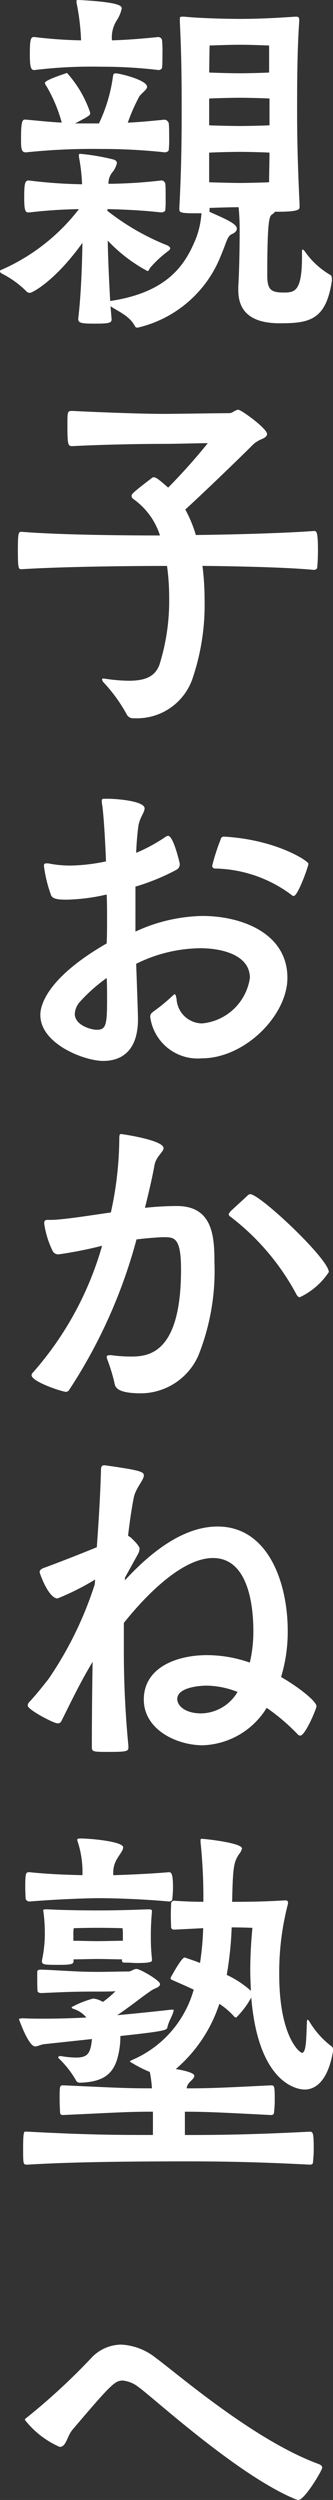 <svg xmlns="http://www.w3.org/2000/svg" width="18.33" height="137.327" viewBox="0 0 18.33 137.327">
  <rect x="0" y="0" width="18.33" height="137.327" fill="#333333" stroke="none"/>
  <g id="link_to_okane_text" transform="translate(354.19 -1151)">
    <g id="アートワーク_75" data-name="アートワーク 75" transform="translate(-345.025 1219.663)">
      <g id="グループ_7206" data-name="グループ 7206" transform="translate(-9.165 -68.663)">
        <g id="グループ_7205" data-name="グループ 7205" transform="translate(0)">
          <path id="パス_23446" data-name="パス 23446" d="M18.27,15.415c-.326,2.182-1.251,2.343-2.876,2.343s-2.277-.694-2.277-1.814V15.72c.039-.509.075-1.873.075-3.014a12.933,12.933,0,0,0-.057-1.323c-.407,0-1.179.021-1.6.039v.021c0,.144,0,.165-.021.186.964.425,1.523.67,1.523.934,0,.1-.075.206-.251.287-.287.123-.287.386-.616,1.161A6.506,6.506,0,0,1,7.571,18a.155.155,0,0,1-.153-.1c-.29-.548-.91-.793-1.335-1.077l.06.712c0,.2-.117.242-.91.242-.715,0-.928-.018-.928-.26.156-1.3.212-2.915.233-4.178-1.508,2.1-2.762,2.75-2.9,2.75a.274.274,0,0,1-.2-.1,5.2,5.2,0,0,0-1.332-.958C.039,14.99,0,14.948,0,14.906s.039-.081.114-.1a10.921,10.921,0,0,0,4.232-3.319,27.4,27.4,0,0,0-2.744.183c-.171,0-.269,0-.269-.772,0-.715.018-.982.23-.982H1.6a26.376,26.376,0,0,0,2.918.206,10,10,0,0,0-.174-1.508V8.535c0-.063,0-.084.078-.084a12.023,12.023,0,0,1,1.8.305c.156.039.212.123.212.2a1.166,1.166,0,0,1-.269.53.961.961,0,0,0-.195.611,26.407,26.407,0,0,0,2.918-.186A.227.227,0,0,1,9.1,10.1c.018.165.018.509.018.835a5.483,5.483,0,0,1-.018.593c0,.1-.156.141-.212.141-1.335-.141-2.2-.162-2.975-.183v.1l.057.042a13.271,13.271,0,0,0,3.19,1.832c.132.042.209.123.209.186,0,.039-.039.081-.078.12a6.09,6.09,0,0,0-1.02.937c-.06.081-.081.186-.156.186a8.6,8.6,0,0,1-2.185-1.673c.018,1.041.078,2.3.135,3.319,3.286-.488,4.175-2.119,4.716-3.421a4.736,4.736,0,0,0,.308-1.4h-.329a5.363,5.363,0,0,1-.655-.021c-.156-.039-.233-.021-.233-.224v-.06C10,9.023,10,7.188,10,5.866c0-1.673-.018-2.975-.1-4.666V1.038c0-.1.018-.123.153-.123h.1c.733.081,2.182.123,3.091.123.889,0,1.873-.042,3.014-.123h.057c.114,0,.156.06.156.183v.084c-.117,1.625-.117,3.582-.117,4.968,0,1.221.021,2.646.135,5.07v.144c0,.123,0,.266-1.158.266h-.192a.68.68,0,0,1-.177.159c-.135.1-.251.308-.251,3.322,0,.775.177.958.889.958.6,0,1.023-.021,1.023-1.954v-.308c0-.078.018-.1.039-.1s.06.042.1.078a4.4,4.4,0,0,0,1.389,1.3c.1.042.114.123.114.224ZM5.447,6.781a8.64,8.64,0,0,0,.772-2.589c.021-.123.039-.162.156-.162.212,0,1.718.368,1.718.733,0,.162-.269.326-.422.53a9.791,9.791,0,0,0-.637,1.445c.539-.021,1.176-.081,2.026-.165a.266.266,0,0,1,.23.206c.021.162.021.509.021.835a5.019,5.019,0,0,1-.021.611c0,.1-.153.144-.212.144a31.916,31.916,0,0,0-3.5-.186A34.7,34.7,0,0,0,1.43,8.37c-.272,0-.272-.224-.272-.8,0-.9.078-1,.212-1h.06c.886.084,1.487.144,1.969.165a8.147,8.147,0,0,0-.85-2.017.391.391,0,0,1-.078-.162c0-.162,1.119-.509,1.158-.53.021,0,.042-.021.057-.021A6.245,6.245,0,0,1,4.944,6.129a.2.2,0,0,1,.018.1c0,.1-.054.144-.829.551ZM4.211.06c0-.06.018-.06.135-.06C6.6.12,6.7.323,6.7.467a1.944,1.944,0,0,1-.287.673,1.738,1.738,0,0,0-.251,1.077c.634-.021,1.353-.06,2.55-.183a.216.216,0,0,1,.209.183,6.433,6.433,0,0,1,.021.712c0,.308,0,.613-.021.775,0,.1-.132.144-.192.144a25.985,25.985,0,0,0-3.148-.183,25.959,25.959,0,0,0-3.687.183c-.156,0-.251-.06-.251-.814,0-.715.018-1,.209-1h.042a24.911,24.911,0,0,0,2.568.183A12.383,12.383,0,0,0,4.211.141ZM14.814,2.5s-1.023-.042-1.6-.042-1.679.042-1.679.042l-.021,1.484c.4.021,1.353.042,1.7.042.365,0,1.236-.021,1.6-.042Zm.021,2.912c-.347-.021-1.218-.042-1.622-.042s-1.3.021-1.7.042V6.883c.4.021,1.332.039,1.7.039s1.254-.018,1.622-.039Zm-3.322,4.6c.482.018,1.371.039,1.7.039.365,0,1.236-.021,1.6-.039,0-.53.021-1.1.021-1.628-.347-.021-1.218-.042-1.622-.042s-1.3.021-1.7.042Z" transform="translate(0)" fill="#fff"/>
          <path id="パス_23447" data-name="パス 23447" d="M6.682,24.468a.384.384,0,0,1-.347-.186,8.746,8.746,0,0,0-1.314-1.811.405.405,0,0,1-.057-.123c0-.042.021-.063.057-.063H5.06a9.416,9.416,0,0,0,1.371.123c1.006,0,1.451-.287,1.682-.856a11.7,11.7,0,0,0,.542-3.768A12.538,12.538,0,0,0,8.538,16.1H8.5c-1.239,0-5.45.021-7.96.18-.174,0-.212,0-.212-1.018,0-1.035.039-1.035.212-1.035,2.239.18,5.985.2,7.61.2a3.9,3.9,0,0,0-1.487-2.017.239.239,0,0,1-.078-.159c0-.084.042-.165,1.122-.982a.142.142,0,0,1,.1-.039c.135,0,.308.144.793.569a32.326,32.326,0,0,0,2.182-2.442c-.485,0-1.7.039-2.571.039-1.179,0-3.34.042-4.866.123-.251,0-.29-.018-.29-1.119,0-.793,0-.814.269-.814,1.257.063,3.693.162,5.025.162.655,0,3.109-.039,3.612-.039.192,0,.326-.186.5-.186s1.583,1.038,1.583,1.326c0,.1-.078.2-.293.284a1.667,1.667,0,0,0-.461.284c-.464.47-2.628,2.568-3.747,3.585a7.1,7.1,0,0,1,.581,1.4c1.948-.021,4.9-.1,6.506-.221.135,0,.215.021.215,1.077,0,.365-.021.736-.039.919,0,.1-.117.141-.177.141-1.466-.141-4.19-.2-6.141-.221a14.8,14.8,0,0,1,.117,1.852,12.576,12.576,0,0,1-.637,4.256,3.23,3.23,0,0,1-3.226,2.262Z" transform="translate(0.656 14.987)" fill="#fff"/>
          <path id="パス_23448" data-name="パス 23448" d="M5.976,21.956a9.12,9.12,0,0,1,3.69-.859c2.143,0,4.675.94,4.675,3.4,0,2.059-2.337,4.42-4.713,4.42A2.632,2.632,0,0,1,6.79,26.64c0-.144.054-.2.192-.305a9.949,9.949,0,0,0,1.044-.859c.054-.039.075-.078.114-.078s.057.06.1.263A1.423,1.423,0,0,0,9.648,27a2.936,2.936,0,0,0,2.628-2.5c0-1.3-1.625-1.631-2.723-1.631a8.118,8.118,0,0,0-3.537.856c.1,2.771.1,2.993.1,3.035,0,1.712-.868,2.3-1.912,2.3S.742,28.124.742,26.538c0-.224,0-1.832,3.651-3.932.021-.449.021-.895.021-1.344,0-.467,0-.916-.021-1.344a10.633,10.633,0,0,1-2.221.284c-.542,0-.733-.06-.832-.224a7.294,7.294,0,0,1-.4-1.628c0-.1.018-.141.135-.141h.1a6.186,6.186,0,0,0,1.236.12A10.172,10.172,0,0,0,4.354,18.1c0-.2-.1-2.424-.212-3.133a.814.814,0,0,1-.018-.186c0-.123.039-.123.195-.123h.114c.5,0,2.047.123,2.047.53,0,.224-.287.53-.347,1s-.1.955-.117,1.442a9.156,9.156,0,0,0,1.643-.895.27.27,0,0,1,.117-.039c.287,0,.637,1.487.637,1.526a.338.338,0,0,1-.156.326,12.024,12.024,0,0,1-2.28.937ZM2.945,25.784a1.1,1.1,0,0,0-.308.691c0,.611.868.874,1.215.874.5,0,.563-.263.563-1.646,0-.386,0-.8-.021-1.2A9.159,9.159,0,0,0,2.945,25.784ZM14.592,19.96a7.231,7.231,0,0,0-4.232-1.469.146.146,0,0,1-.156-.162,11.1,11.1,0,0,1,.467-1.445.167.167,0,0,1,.192-.144c2.879.165,4.636,1.347,4.636,1.487S14.918,20,14.688,20A.125.125,0,0,1,14.592,19.96Z" transform="translate(1.479 29.218)" fill="#fff"/>
          <path id="パス_23449" data-name="パス 23449" d="M4.926,32.955a7.961,7.961,0,0,0,1.14.081c.985,0,2.741-.2,2.741-4.782,0-1.754-.365-1.775-.946-1.775-.269,0-1,.06-1.505.123a28.4,28.4,0,0,1-3.711,8.272.206.206,0,0,1-.174.1c-.195,0-1.891-.551-1.891-.916a.184.184,0,0,1,.057-.123,17.937,17.937,0,0,0,3.825-6.985,23,23,0,0,1-2.355.467.343.343,0,0,1-.368-.183,5.042,5.042,0,0,1-.464-1.505c0-.186.078-.2.195-.2h.156c.637,0,1.909-.206,3.319-.407A19.212,19.212,0,0,0,5.408,21.1c0-.245.021-.287.1-.287.036,0,2.337.329,2.337.775,0,.206-.407.449-.5.937-.135.754-.329,1.547-.524,2.343a16.294,16.294,0,0,1,1.682-.1h.078c1.969,0,2.065,1.667,2.065,3.094A12.532,12.532,0,0,1,9.753,33a3.485,3.485,0,0,1-3.127,2.056c-1.335,0-1.448-.323-1.487-.59a10.185,10.185,0,0,0-.4-1.3.211.211,0,0,1-.021-.1c0-.081.039-.1.135-.1Zm7.494-8.715c.078-.081.135-.123.195-.123.539,0,4.327,3.564,4.327,4.279a3.934,3.934,0,0,1-1.6,1.383c-.06,0-.114-.042-.174-.141a13.215,13.215,0,0,0-3.633-4.279.167.167,0,0,1-.1-.144c0-.042.06-.1.1-.162Z" transform="translate(1.158 41.481)" fill="#fff"/>
          <path id="パス_23450" data-name="パス 23450" d="M6.052,42.395c0,.206-.1.245-1.006.245-.964,0-1.006,0-1.006-.281,0-1.775.021-3.343.042-4.666-.676,1.119-1.2,2.218-1.721,3.259a.216.216,0,0,1-.209.12c-.215,0-1.643-.751-1.643-.976a.3.3,0,0,1,.1-.206c.368-.4.733-.853,1.08-1.3l-.018.021A19.927,19.927,0,0,0,4.2,33.435l.021-.263A14.087,14.087,0,0,1,2.153,34.21c-.5,0-.988-1.386-.988-1.448,0-.081.057-.159.212-.221.736-.266,1.93-.733,2.936-1.143.1-1.383.195-2.888.23-4.253,0-.165.042-.248.177-.248H4.76c1.894.266,2.143.35,2.143.551,0,.266-.464.712-.56,1.245-.135.691-.23,1.4-.311,2.074l.135.084c.488.449.5.59.5.631a.687.687,0,0,1-.075.266L5.861,33.07v.144c1.275-1.386,3.109-2.954,5.1-2.954,2.78,0,3.861,3.073,3.861,5.74a8.64,8.64,0,0,1-.365,2.526c1.023.593,1.948,1.344,1.948,1.61,0,.123-.616,1.607-.889,1.607a.169.169,0,0,1-.135-.057,10.992,10.992,0,0,0-1.718-1.466,4.292,4.292,0,0,1-3.516,2.056C8.68,42.275,6.9,41.4,6.9,39.767c0-1.79,1.855-2.442,3.477-2.442a7.161,7.161,0,0,1,2.358.41A7.384,7.384,0,0,0,12.93,36c0-1.056-.156-4.01-2.221-4.01-1.933,0-4.175,2.646-4.908,3.564v1.323a54.093,54.093,0,0,0,.251,5.441ZM10.362,39c-.407,0-1.622.1-1.622.736,0,.344.4.79,1.332.79a2.375,2.375,0,0,0,1.987-1.179A4.748,4.748,0,0,0,10.362,39Z" transform="translate(1.016 53.594)" fill="#fff"/>
          <path id="パス_23451" data-name="パス 23451" d="M8.827,43.154c.036,0,.036,0,.036.021a.256.256,0,0,1-.018.1c-.078.266-.251.509-.329.856-.039.144-.1.2-2.586.467v.123A4.426,4.426,0,0,1,5.8,45.7c-.233.958-.775,1.424-2.086,1.463a.226.226,0,0,1-.233-.141,5.378,5.378,0,0,0-.946-1.2.071.071,0,0,1-.021-.06c0-.042.06-.06.117-.06h.039a4.9,4.9,0,0,0,.829.081c.658,0,.793-.263.868-1.018l-2.625.281c-.195.021-.368.126-.5.126-.371,0-.889-1.487-.889-1.487,0-.018.015-.06.23-.06.368.021.754.021,1.158.021.736,0,1.544-.021,2.319-.063a1.515,1.515,0,0,0-.754-.488c-.021-.021-.06-.042-.06-.081a5.336,5.336,0,0,1,1.179-.47h.042a1.293,1.293,0,0,1,.5.183,5.126,5.126,0,0,0,.694-.59c-.251.021-.557.021-1.158.021-1.062,0-1.544.021-2.915.081-.081,0-.195-.021-.215-.1-.018-.144-.018-.509-.018-.8v-.263c0-.123.135-.123.233-.123,1.119.042,1.891.123,3.088.123.578,0,1.257-.021,1.7-.021.156,0,.29-.141.446-.141.192,0,1.293.631,1.293.835,0,.078-.078.162-.233.221a1.576,1.576,0,0,0-.326.186c-.425.281-1.044.793-1.8,1.3,1.335-.123,2.457-.245,2.975-.305Zm.655,6.883c1.817,0,3.672-.018,6.877-.183.174,0,.215.081.215.937a6.45,6.45,0,0,1-.042.736c0,.1-.057.138-.174.138-3.07-.159-5.079-.18-6.838-.18-5.174,0-7.338.1-8.712.18-.23,0-.23-.018-.23-.913s.057-.9.117-.9H.81c3.4.183,5.061.183,6.913.183V48.756c-1.371,0-1.793.039-4.944.183-.135,0-.153-.039-.171-.162,0-.144-.021-.41-.021-.652,0-.8,0-.817.212-.817,3.148.144,3.516.165,4.869.165a6.3,6.3,0,0,0-.117-.9,7.159,7.159,0,0,1-1.1-.569c0-.021.057-.063.153-.1a5.939,5.939,0,0,0,3.364-3.852c-.6-.281-1.1-.488-1.218-.548a.12.12,0,0,1-.057-.1s.6-1.119.772-1.119c.018,0,.039.021.078.021.075.039.386.123.772.281a15.386,15.386,0,0,0,.174-1.912L8.9,38.755c-.078,0-.156-.021-.177-.123,0-.141-.015-.407-.015-.673s.015-.527.015-.631a.161.161,0,0,1,.177-.159c.6.039,1.1.057,1.6.057a29.357,29.357,0,0,0-.156-3.277v-.1c0-.081.021-.081.081-.081.156,0,2.2.221,2.2.53a.764.764,0,0,1-.171.323c-.272.431-.332.634-.371,2.607.6,0,1.607,0,2.879-.078h.06c.1,0,.135.042.135.12a.394.394,0,0,1-.021.144,14.894,14.894,0,0,0-.461,3.807c0,3.4,1.119,4.3,1.254,4.3.233,0,.233-.754.269-1.673,0-.1.021-.141.039-.141.039,0,.06.039.1.1a4.759,4.759,0,0,0,1.2,1.347c.1.06.1.144.1.266-.251,1.505-.868,2.119-1.562,2.119-.446,0-2.553-.371-2.939-5.055a4.719,4.719,0,0,1-.829,1.1.165.165,0,0,1-.117-.06,4.143,4.143,0,0,0-.811-.694,7.96,7.96,0,0,1-2.4,3.585c.272.039,1.023.183,1.023.368,0,.123-.153.242-.269.365a.559.559,0,0,0-.153.326c1.158,0,1.757-.021,4.633-.165.195,0,.215.021.215.817a6.234,6.234,0,0,1-.039.67.142.142,0,0,1-.156.144c-2.84-.144-3.573-.183-4.752-.183ZM8.615,35.6c.135,0,.212.144.212.817a6.142,6.142,0,0,1-.039.67c0,.084-.117.123-.174.123-1.76-.162-3.418-.183-3.864-.183-.464,0-2.026.039-3.825.183a.216.216,0,0,1-.212-.162c0-.144-.018-.389-.018-.631,0-.8.039-.817.23-.817,1.179.123,2.2.144,2.918.165a5.317,5.317,0,0,0-.272-1.873.235.235,0,0,0-.018-.063c0-.06.057-.081.174-.081.56,0,2.358.165,2.358.488,0,.165-.195.386-.311.59a1.454,1.454,0,0,0-.23.94C6.3,35.741,7.418,35.7,8.615,35.6Zm-.946,4.848c0,.1-.233.141-.814.141-.192,0-.383-.021-.539-.021h-.1c-.12,0-.195,0-.195-.12v-.06c-.329,0-.946-.021-1.332-.021s-1.006.021-1.335.021v.081c0,.141-.018.221-.751.221-.793,0-.988,0-.988-.183v-.06a7.163,7.163,0,0,0,.156-1.3A9.174,9.174,0,0,0,1.7,37.8a1.042,1.042,0,0,0-.018-.1c0-.039.039-.06.156-.06H1.95c.733.042,1.855.06,2.762.06.889,0,1.6-.018,2.744-.06.171,0,.212.021.212.1v.042a13.617,13.617,0,0,0-.06,1.422,9.925,9.925,0,0,0,.06,1.143Zm-1.6-1.386a2.259,2.259,0,0,0-.021-.386s-.772-.021-1.371-.021-1.314.021-1.314.021a2.327,2.327,0,0,0-.018.428v.263c.329,0,.985.021,1.332.021s1.062-.021,1.392-.021Zm5.988-.428a18.982,18.982,0,0,1-.272,2.607,5.462,5.462,0,0,1,1.332.877c-.018-.386-.036-.775-.036-1.119,0-1.182.1-2.1.117-2.343C12.535,38.632,12.224,38.632,12.053,38.632Z" transform="translate(0.695 67.242)" fill="#fff"/>
          <path id="パス_23452" data-name="パス 23452" d="M15.254,51.487c-3.166-1.344-7.8-5.6-8.535-6.111a1.655,1.655,0,0,0-.871-.365c-.425,0-.616.165-2.762,2.69-.326.386-.347.955-.715.955A4.962,4.962,0,0,1,.458,47.172c0-.042.039-.081.1-.123a35.072,35.072,0,0,0,3.633-3.361,2.292,2.292,0,0,1,1.565-.652,3.314,3.314,0,0,1,1.909.733c1.122.817,5.372,4.5,8.906,5.806.174.06.251.123.251.224,0,.141-.964,1.772-1.314,1.772A1.041,1.041,0,0,1,15.254,51.487Z" transform="translate(0.913 85.756)" fill="#fff"/>
        </g>
      </g>
    </g>
  </g>
</svg>

